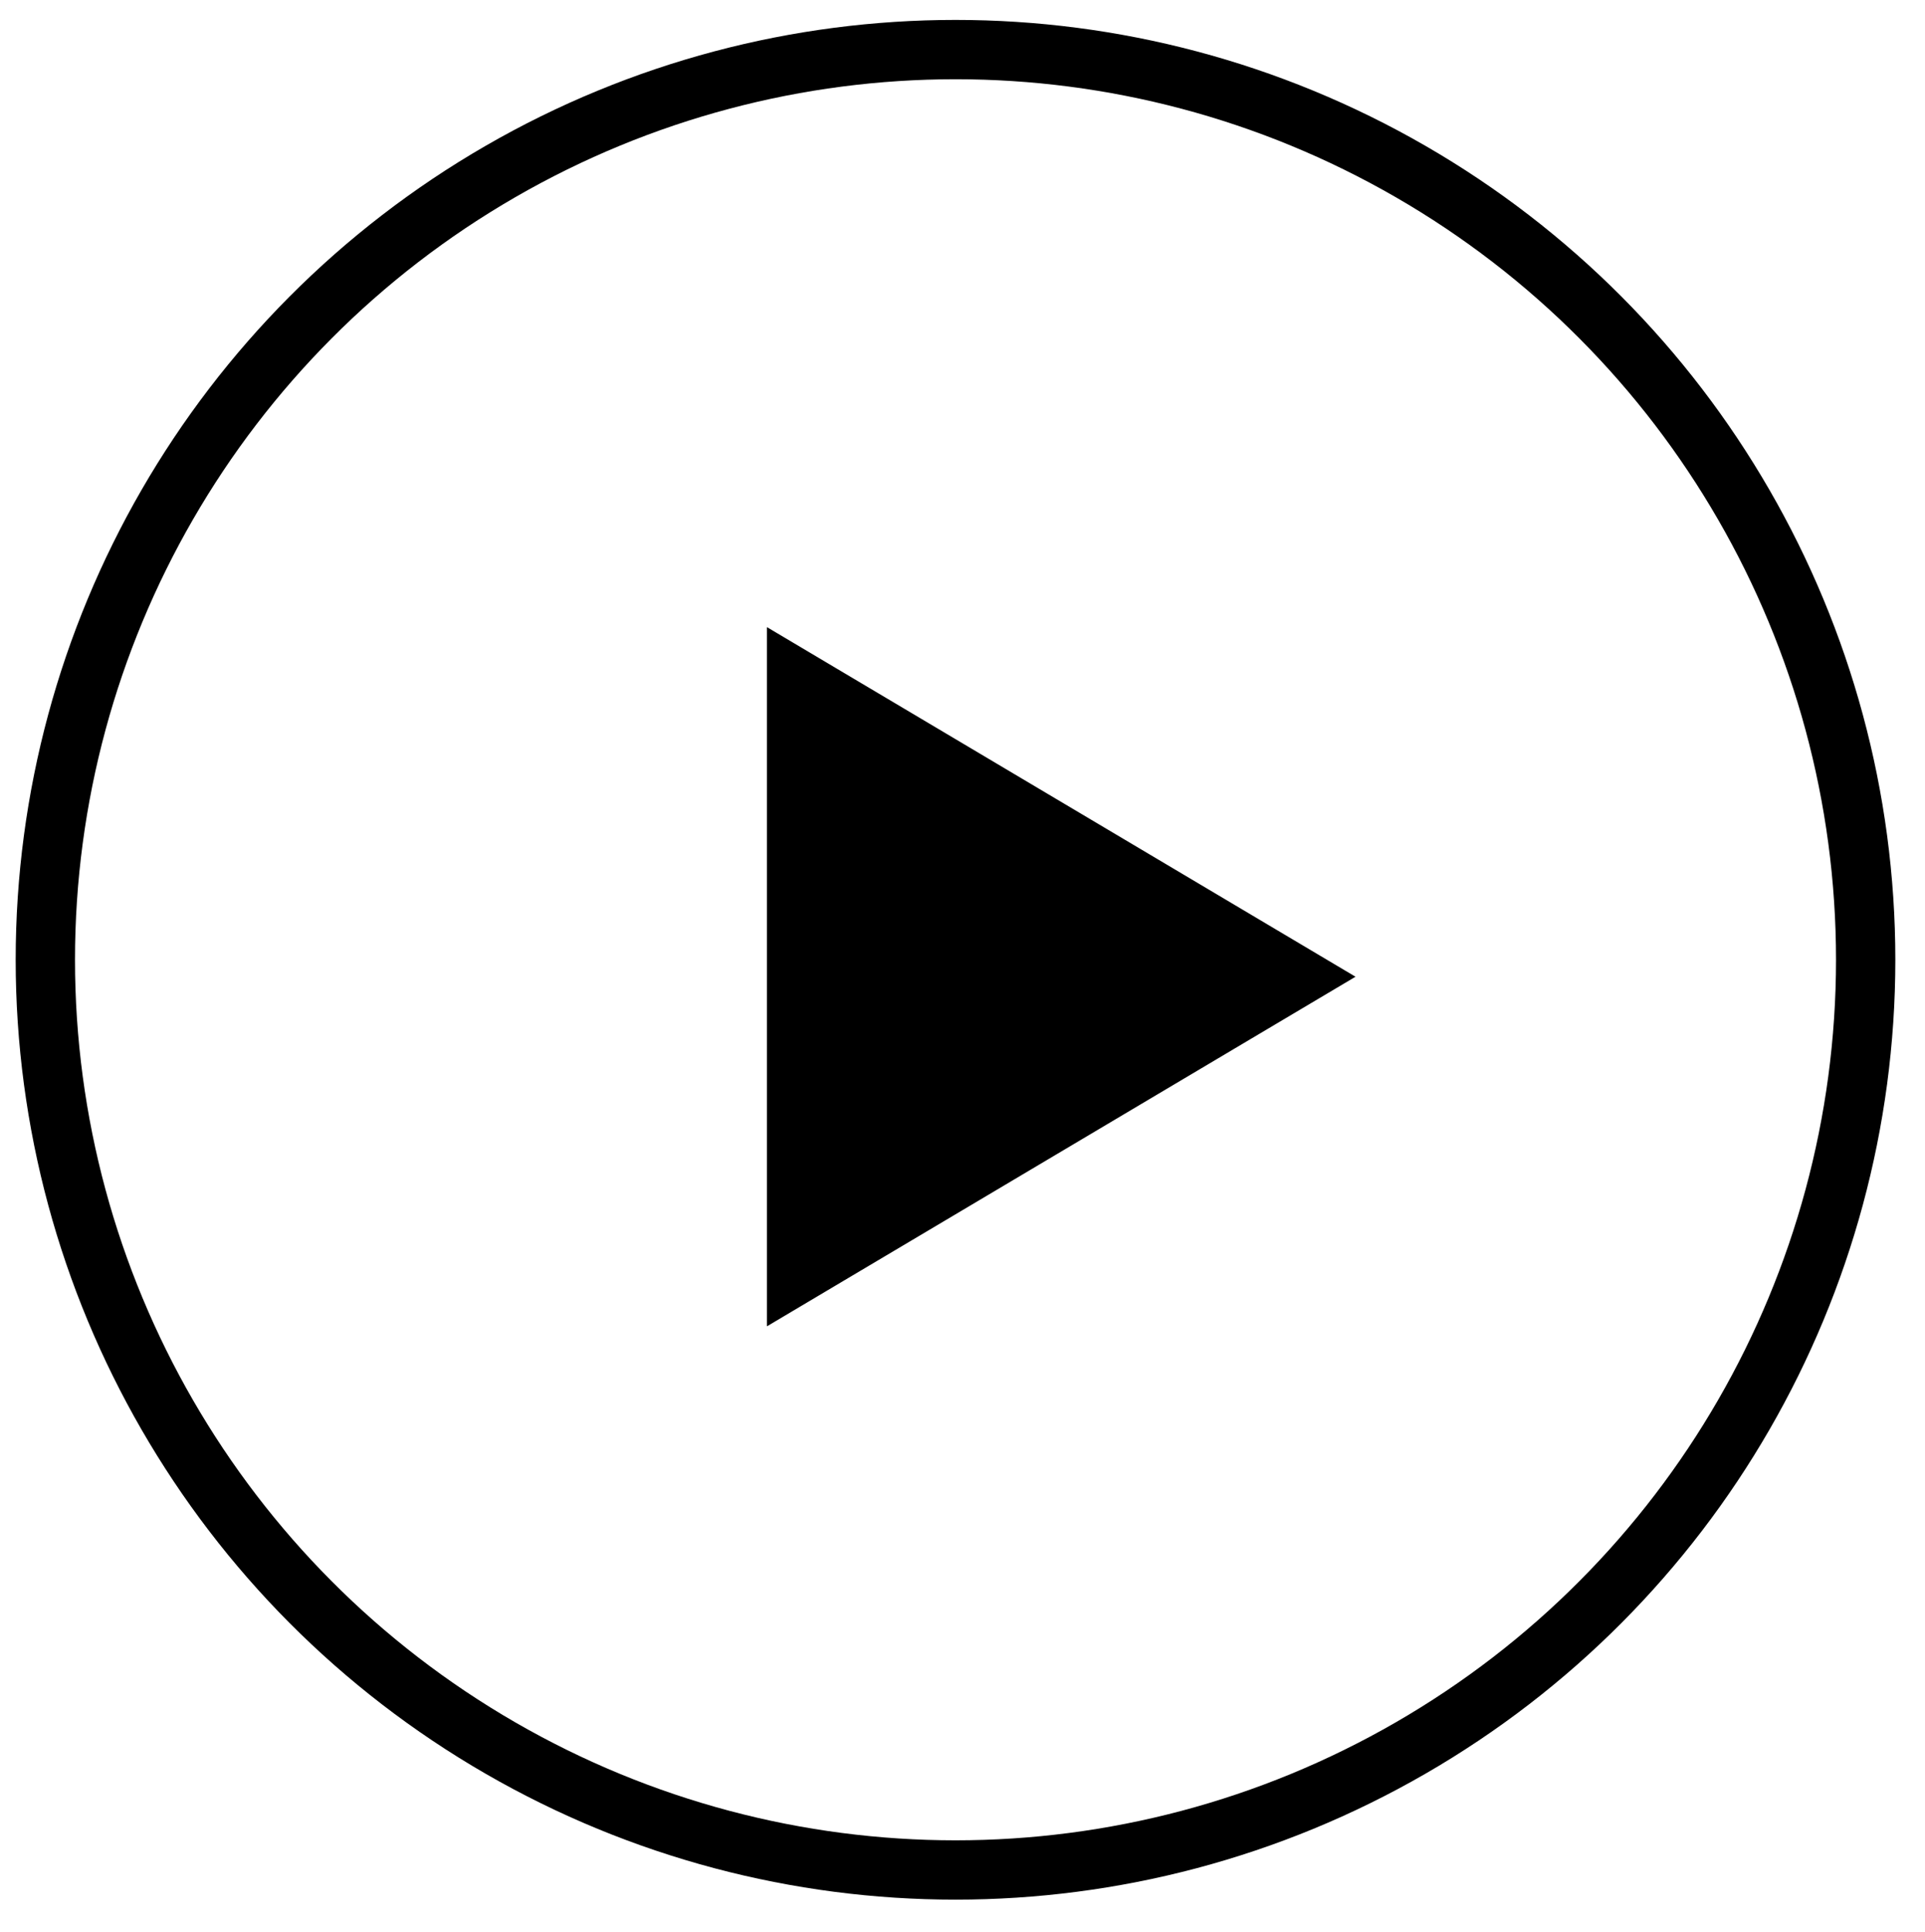 <?xml version="1.0" encoding="utf-8"?>
<!-- Generator: Adobe Illustrator 24.0.3, SVG Export Plug-In . SVG Version: 6.00 Build 0)  -->
<!DOCTYPE svg PUBLIC "-//W3C//DTD SVG 1.1//EN" "http://www.w3.org/Graphics/SVG/1.1/DTD/svg11.dtd">
<svg version="1.1" id="Layer_1" xmlns:x="http://ns.adobe.com/Extensibility/1.0/" xmlns:i="http://ns.adobe.com/AdobeIllustrator/10.0/" xmlns:graph="http://ns.adobe.com/Graphs/1.0/"
	 xmlns="http://www.w3.org/2000/svg" xmlns:xlink="http://www.w3.org/1999/xlink" x="0px" y="0px" viewBox="0 0 454.3 456"
	 style="enable-background:new 0 0 454.3 456;" xml:space="preserve">
<style type="text/css">
	.st0{fill:none;stroke:#000000;stroke-width:14;stroke-miterlimit:10;}
	.st1{display:none;}
	.st2{display:inline;fill:none;stroke:#000000;stroke-miterlimit:10;}
	.st3{fill:#000000;}
</style>
<circle class="st0" cx="225.5" cy="226.5" r="214.8"/>
<g class="st1">
	<line class="st2" x1="181" y1="148" x2="319.1" y2="230.5"/>
	<line class="st2" x1="181" y1="313" x2="319.1" y2="230.5"/>
	<line class="st2" x1="181" y1="148" x2="181" y2="313"/>
</g>
<polygon class="st3" points="319.9,230.5 181,148 181,313 "/>
</svg>
